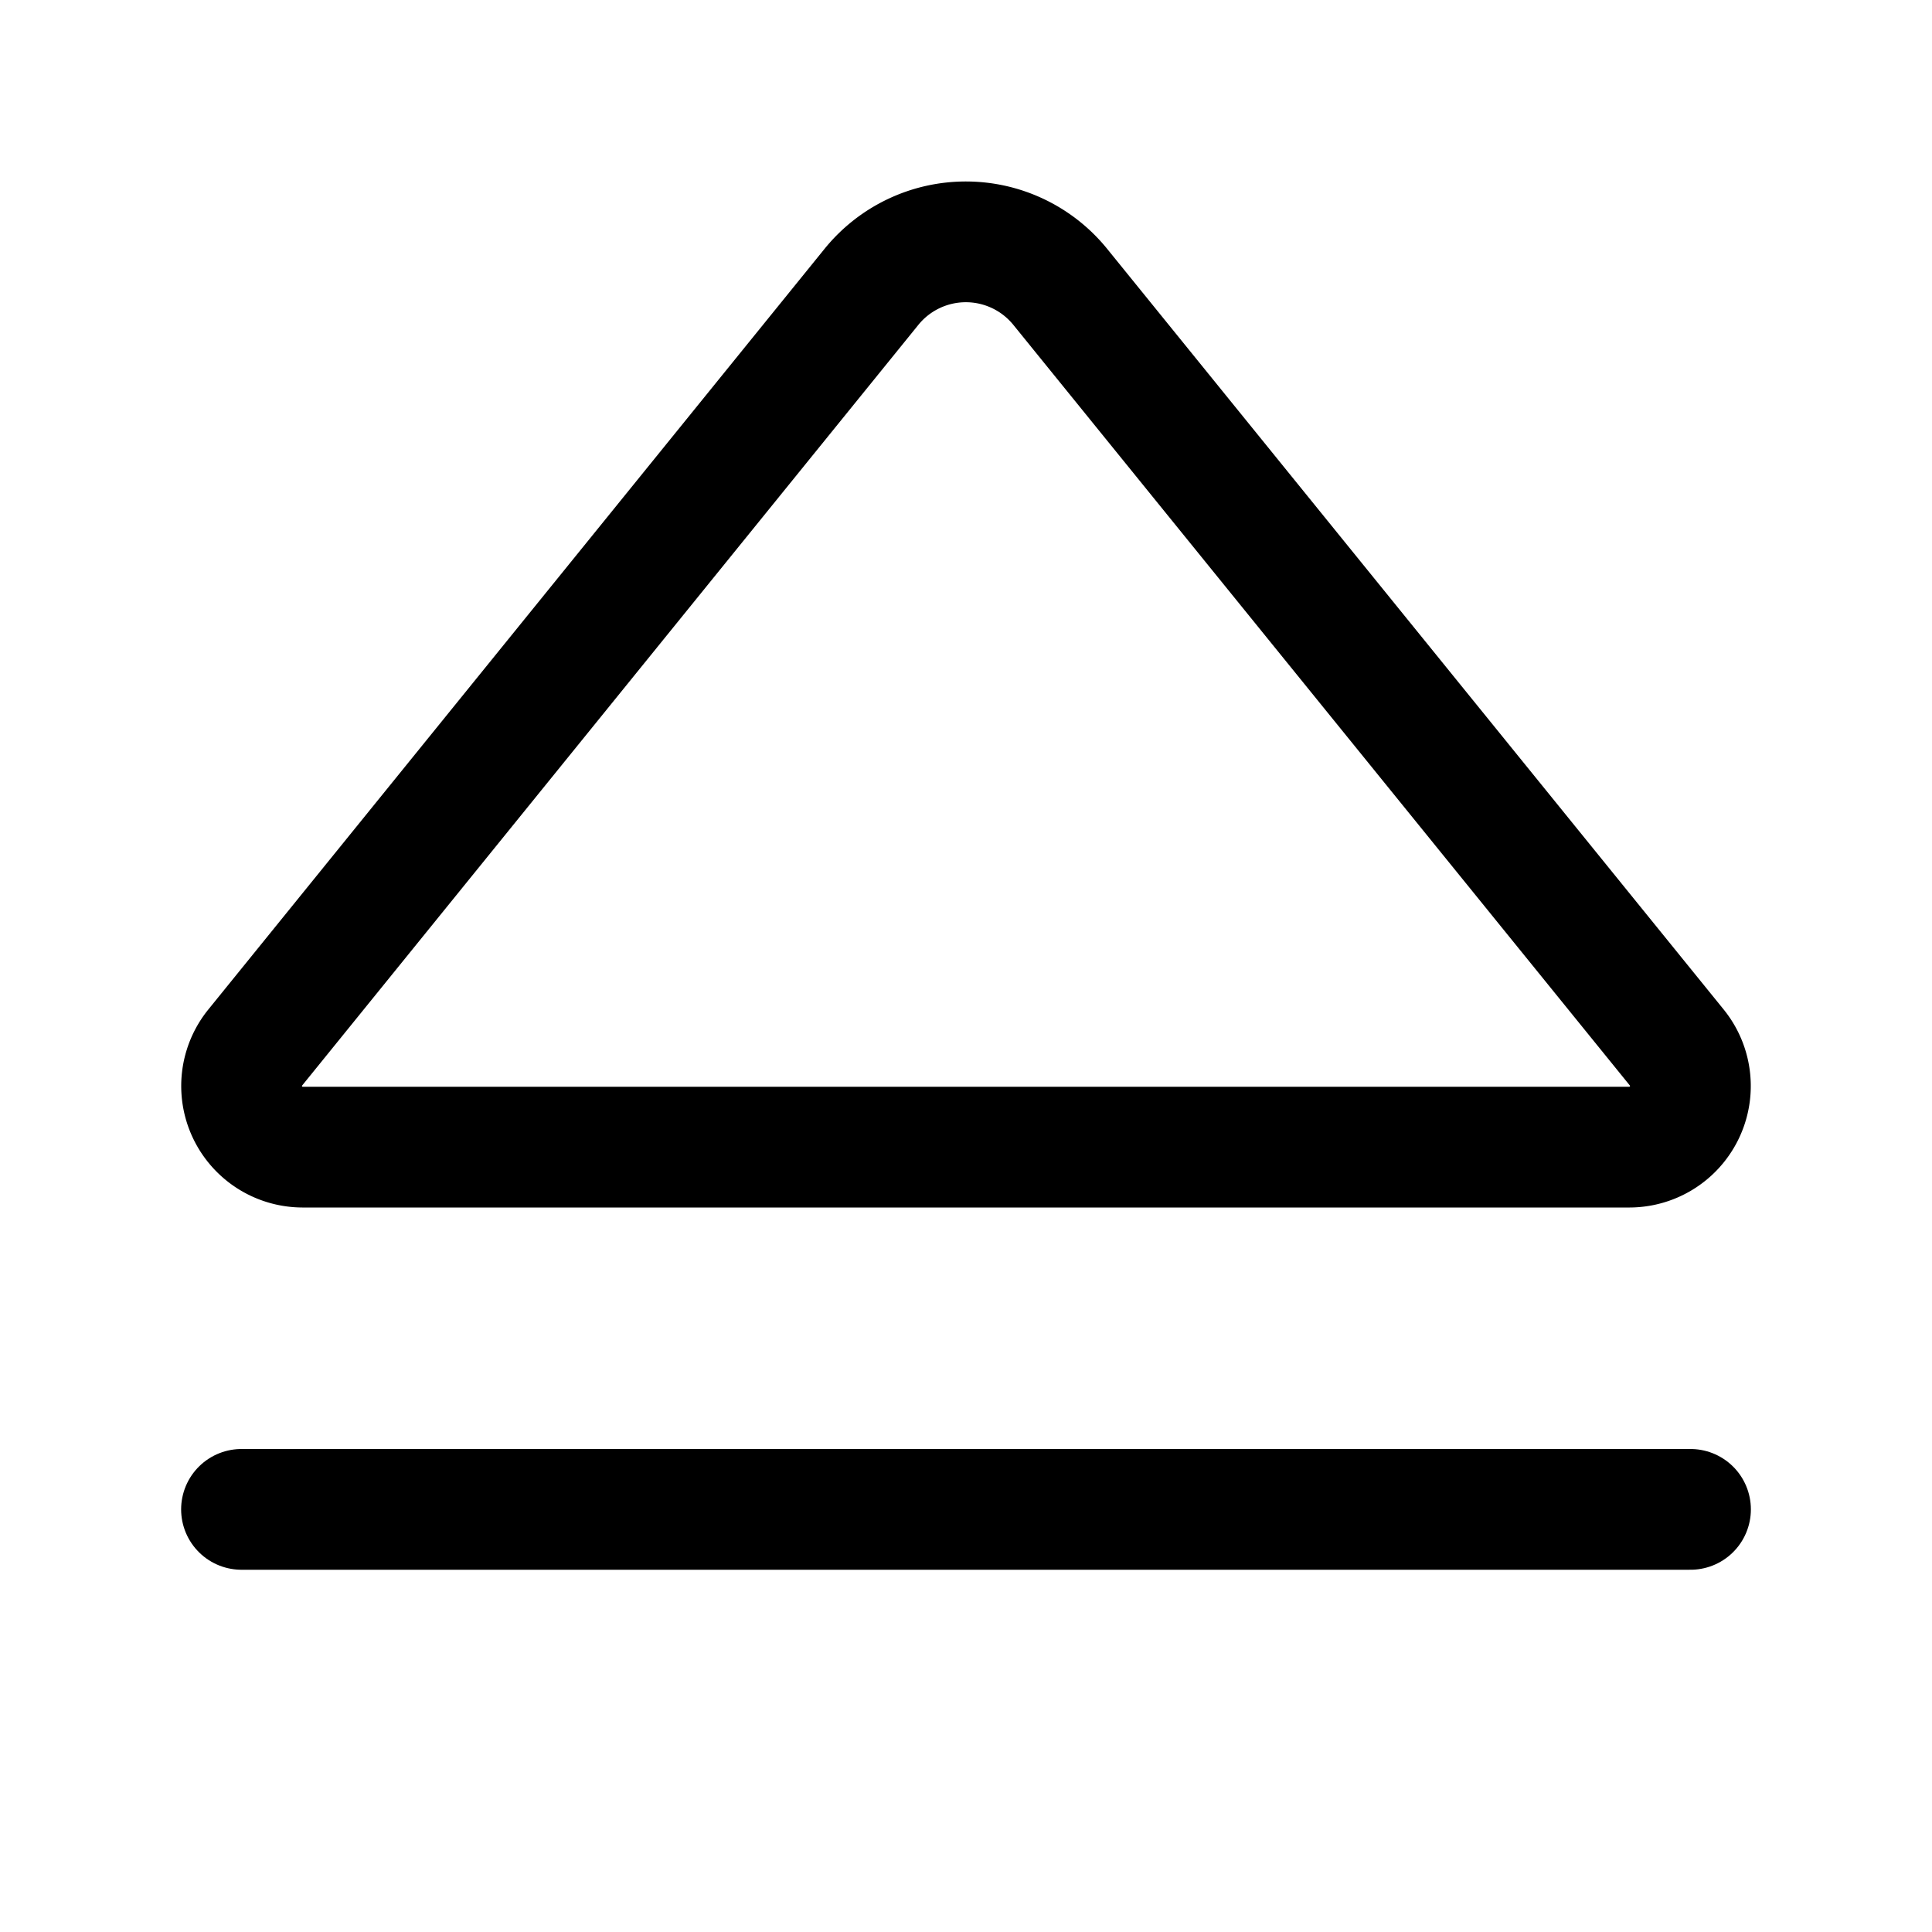 <svg xmlns="http://www.w3.org/2000/svg" viewBox="0 0 256 256"><rect width="256" height="256" fill="none"/><line x1="224" y1="200" x2="32" y2="200" fill="none" stroke="currentColor" stroke-linecap="round" stroke-linejoin="round" stroke-width="16"/><path d="M33.82,138.8,115.48,38a16.1,16.1,0,0,1,25,0L222.18,138.8a8.1,8.1,0,0,1-6.26,13.2H40.08A8.1,8.1,0,0,1,33.82,138.8Z" fill="none" stroke="currentColor" stroke-linecap="round" stroke-linejoin="round" stroke-width="16"/></svg>